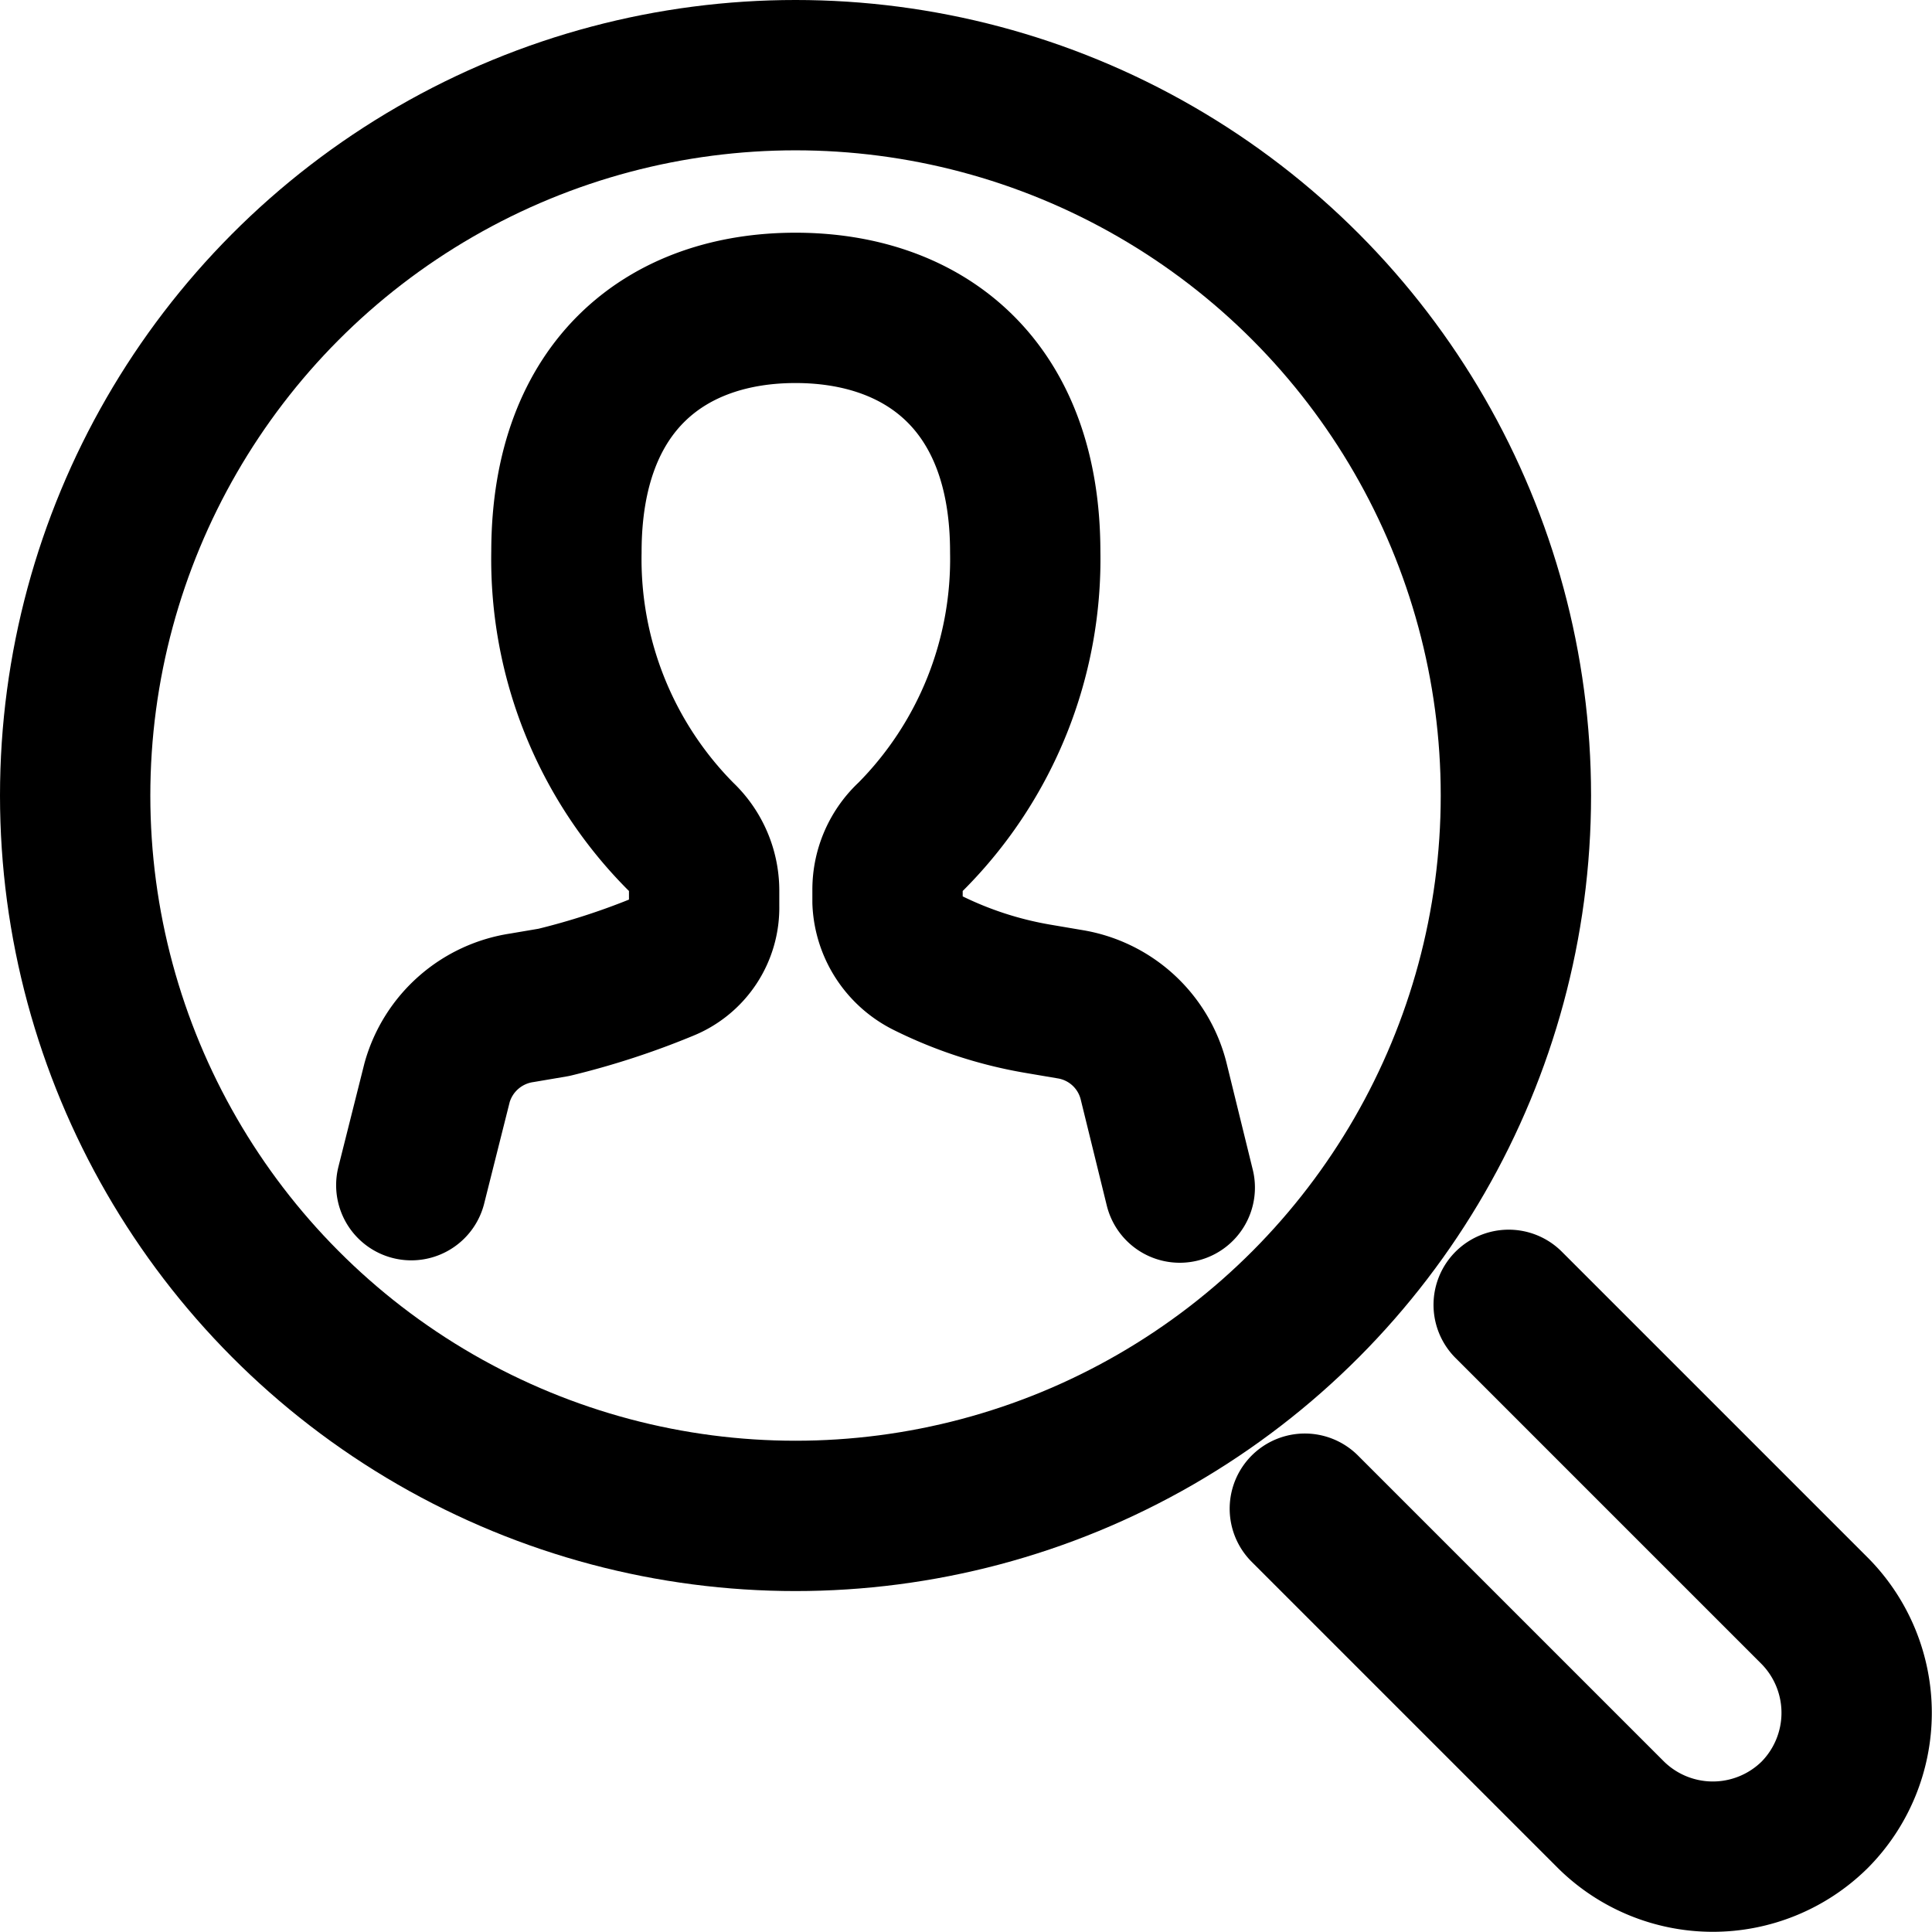 <svg id="Layer_1" data-name="Layer 1" xmlns="http://www.w3.org/2000/svg" viewBox="0 0 32.13 32.13">
  <defs>
    <style>
      .cls-1 {
        fill: none;
        stroke: #000;
        stroke-linecap: round;
        stroke-linejoin: round;
        stroke-width: 2.5px;
      }
    </style>
  </defs>
  <g>
    <circle class="cls-1" cx="13.23" cy="13.23" r="11.98"/>
    <path class="cls-1" d="M25.09,21.7l5.09,5.09a2.41,2.41,0,0,1,0,3.39h0a2.41,2.41,0,0,1-3.39,0L21.7,25.09"/>
    <path class="cls-1" d="M19.62,19.75,19.19,18a1.72,1.72,0,0,0-1.4-1.3l-.53-.09a6.62,6.62,0,0,1-1.84-.6A1.19,1.19,0,0,1,14.76,15V14.8a1.2,1.2,0,0,1,.39-.89,6.54,6.54,0,0,0,1.9-4.73c0-2.81-1.71-4.06-3.82-4.06S9.42,6.37,9.42,9.18a6.54,6.54,0,0,0,1.9,4.73,1.24,1.24,0,0,1,.39.89v.27a1.05,1.05,0,0,1-.66,1,12.5,12.5,0,0,1-1.84.6l-.53.09A1.73,1.73,0,0,0,7.27,18l-.43,1.71"/>
  </g>
</svg>
